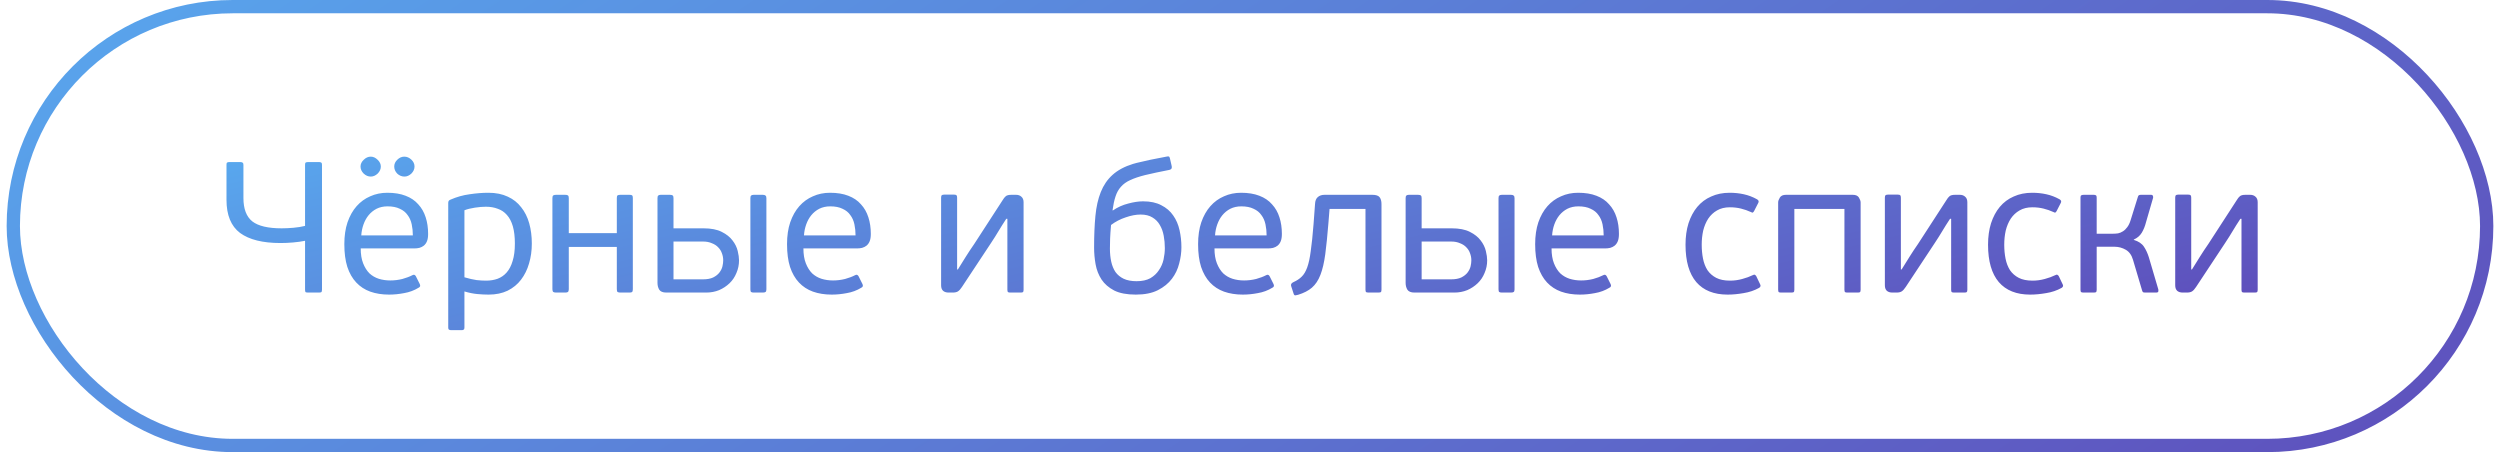 <?xml version="1.0" encoding="UTF-8"?> <svg xmlns="http://www.w3.org/2000/svg" width="188" height="34" viewBox="0 0 188 34" fill="none"><rect x="1" y="0.5" width="186" height="33" rx="16.5" stroke="url(#paint0_linear_650_9220)"></rect><path d="M17.032 12.396C17.032 12.303 17.046 12.247 17.074 12.228C17.111 12.2 17.172 12.186 17.256 12.186H18.068C18.143 12.186 18.199 12.2 18.236 12.228C18.283 12.247 18.306 12.303 18.306 12.396V14.888C18.306 15.709 18.53 16.297 18.978 16.652C19.426 16.997 20.159 17.17 21.176 17.17C21.456 17.17 21.755 17.156 22.072 17.128C22.389 17.1 22.679 17.053 22.94 16.988V12.396C22.94 12.303 22.954 12.247 22.982 12.228C23.019 12.2 23.085 12.186 23.178 12.186H23.99C24.065 12.186 24.121 12.2 24.158 12.228C24.195 12.247 24.214 12.303 24.214 12.396V21.79C24.214 21.883 24.195 21.944 24.158 21.972C24.121 21.991 24.065 22 23.99 22H23.178C23.085 22 23.019 21.991 22.982 21.972C22.954 21.944 22.94 21.883 22.94 21.79V18.108C22.669 18.164 22.366 18.206 22.03 18.234C21.703 18.262 21.391 18.276 21.092 18.276C19.757 18.276 18.745 18.024 18.054 17.52C17.373 17.007 17.032 16.176 17.032 15.028V12.396ZM29.128 14.496C29.66 14.496 30.117 14.571 30.5 14.72C30.892 14.869 31.209 15.084 31.452 15.364C31.704 15.635 31.89 15.961 32.012 16.344C32.133 16.717 32.194 17.133 32.194 17.59C32.194 17.814 32.166 17.996 32.11 18.136C32.054 18.276 31.974 18.388 31.872 18.472C31.778 18.547 31.666 18.603 31.536 18.64C31.414 18.668 31.284 18.682 31.144 18.682H27.126C27.126 19.121 27.186 19.494 27.308 19.802C27.429 20.11 27.588 20.362 27.784 20.558C27.989 20.745 28.222 20.88 28.484 20.964C28.754 21.048 29.044 21.09 29.352 21.09C29.66 21.09 29.963 21.053 30.262 20.978C30.56 20.894 30.808 20.801 31.004 20.698C31.116 20.633 31.204 20.656 31.27 20.768L31.564 21.356C31.629 21.487 31.601 21.58 31.48 21.636C31.144 21.841 30.78 21.977 30.388 22.042C30.005 22.117 29.627 22.154 29.254 22.154C28.731 22.154 28.26 22.079 27.84 21.93C27.429 21.781 27.079 21.552 26.79 21.244C26.5 20.936 26.276 20.544 26.118 20.068C25.968 19.592 25.894 19.023 25.894 18.36C25.894 17.744 25.973 17.198 26.132 16.722C26.3 16.237 26.528 15.831 26.818 15.504C27.107 15.177 27.448 14.93 27.84 14.762C28.232 14.585 28.661 14.496 29.128 14.496ZM31.046 17.702C31.046 17.413 31.018 17.137 30.962 16.876C30.906 16.605 30.803 16.372 30.654 16.176C30.514 15.971 30.318 15.812 30.066 15.7C29.823 15.579 29.515 15.518 29.142 15.518C28.834 15.518 28.558 15.579 28.316 15.7C28.082 15.821 27.882 15.985 27.714 16.19C27.555 16.386 27.429 16.615 27.336 16.876C27.242 17.137 27.186 17.413 27.168 17.702H31.046ZM31.172 12.522C31.172 12.718 31.092 12.895 30.934 13.054C30.775 13.203 30.602 13.278 30.416 13.278C30.21 13.278 30.028 13.203 29.87 13.054C29.72 12.895 29.646 12.718 29.646 12.522C29.646 12.335 29.72 12.167 29.87 12.018C30.028 11.859 30.206 11.78 30.402 11.78C30.598 11.78 30.775 11.855 30.934 12.004C31.092 12.153 31.172 12.326 31.172 12.522ZM28.638 12.522C28.638 12.718 28.558 12.895 28.4 13.054C28.241 13.203 28.068 13.278 27.882 13.278C27.686 13.278 27.508 13.203 27.35 13.054C27.191 12.895 27.112 12.718 27.112 12.522C27.112 12.335 27.191 12.167 27.35 12.018C27.508 11.859 27.686 11.78 27.882 11.78C28.068 11.78 28.241 11.859 28.4 12.018C28.558 12.167 28.638 12.335 28.638 12.522ZM39.993 18.318C39.993 18.85 39.923 19.349 39.783 19.816C39.652 20.273 39.452 20.679 39.181 21.034C38.919 21.379 38.584 21.655 38.173 21.86C37.762 22.056 37.286 22.154 36.745 22.154C36.483 22.154 36.199 22.14 35.891 22.112C35.592 22.084 35.27 22.019 34.925 21.916V24.632C34.925 24.716 34.906 24.767 34.869 24.786C34.841 24.814 34.789 24.828 34.715 24.828H33.931C33.856 24.828 33.8 24.814 33.763 24.786C33.725 24.767 33.707 24.716 33.707 24.632V15.252C33.707 15.131 33.763 15.051 33.875 15.014C34.342 14.809 34.822 14.673 35.317 14.608C35.812 14.533 36.283 14.496 36.731 14.496C37.291 14.496 37.776 14.594 38.187 14.79C38.597 14.977 38.934 15.243 39.195 15.588C39.465 15.924 39.666 16.325 39.797 16.792C39.928 17.259 39.993 17.767 39.993 18.318ZM38.719 18.318C38.719 17.805 38.667 17.371 38.565 17.016C38.462 16.661 38.313 16.377 38.117 16.162C37.93 15.947 37.702 15.793 37.431 15.7C37.169 15.597 36.871 15.546 36.535 15.546C36.292 15.546 36.017 15.569 35.709 15.616C35.401 15.663 35.139 15.728 34.925 15.812V20.852C35.279 20.955 35.583 21.025 35.835 21.062C36.096 21.09 36.334 21.104 36.549 21.104C36.866 21.104 37.156 21.057 37.417 20.964C37.688 20.861 37.916 20.703 38.103 20.488C38.299 20.264 38.448 19.975 38.551 19.62C38.663 19.265 38.719 18.831 38.719 18.318ZM42.773 21.748C42.773 21.851 42.75 21.921 42.703 21.958C42.666 21.986 42.6 22 42.507 22H41.821C41.728 22 41.658 21.986 41.611 21.958C41.565 21.921 41.541 21.851 41.541 21.748V14.888C41.541 14.785 41.565 14.72 41.611 14.692C41.658 14.664 41.728 14.65 41.821 14.65H42.507C42.6 14.65 42.666 14.664 42.703 14.692C42.75 14.72 42.773 14.785 42.773 14.888V17.534H46.385V14.888C46.385 14.785 46.404 14.72 46.441 14.692C46.488 14.664 46.558 14.65 46.651 14.65H47.337C47.44 14.65 47.505 14.664 47.533 14.692C47.571 14.72 47.589 14.785 47.589 14.888V21.748C47.589 21.851 47.571 21.921 47.533 21.958C47.505 21.986 47.44 22 47.337 22H46.651C46.558 22 46.488 21.986 46.441 21.958C46.404 21.921 46.385 21.851 46.385 21.748V18.57H42.773V21.748ZM56.429 14.902C56.429 14.799 56.448 14.734 56.485 14.706C56.523 14.669 56.588 14.65 56.681 14.65H57.367C57.461 14.65 57.526 14.669 57.563 14.706C57.61 14.734 57.633 14.799 57.633 14.902V21.762C57.633 21.865 57.61 21.93 57.563 21.958C57.526 21.986 57.461 22 57.367 22H56.681C56.588 22 56.523 21.986 56.485 21.958C56.448 21.93 56.429 21.865 56.429 21.762V14.902ZM52.901 17.17C53.471 17.17 53.928 17.259 54.273 17.436C54.628 17.613 54.898 17.828 55.085 18.08C55.281 18.332 55.412 18.598 55.477 18.878C55.542 19.149 55.575 19.382 55.575 19.578C55.575 19.914 55.51 20.231 55.379 20.53C55.258 20.829 55.085 21.085 54.861 21.3C54.637 21.515 54.376 21.687 54.077 21.818C53.779 21.939 53.456 22 53.111 22H50.101C49.84 22 49.663 21.925 49.569 21.776C49.485 21.627 49.443 21.459 49.443 21.272V14.902C49.443 14.799 49.462 14.734 49.499 14.706C49.536 14.669 49.597 14.65 49.681 14.65H50.381C50.484 14.65 50.554 14.669 50.591 14.706C50.629 14.734 50.647 14.799 50.647 14.902V17.17H52.901ZM50.647 18.164V21.006H52.859C53.176 21.006 53.433 20.959 53.629 20.866C53.834 20.763 53.993 20.637 54.105 20.488C54.217 20.339 54.292 20.185 54.329 20.026C54.367 19.858 54.385 19.709 54.385 19.578C54.385 19.391 54.352 19.214 54.287 19.046C54.231 18.878 54.138 18.729 54.007 18.598C53.886 18.467 53.727 18.365 53.531 18.29C53.344 18.206 53.125 18.164 52.873 18.164H50.647ZM62.419 14.496C62.951 14.496 63.408 14.571 63.791 14.72C64.183 14.869 64.5 15.084 64.743 15.364C64.995 15.635 65.181 15.961 65.303 16.344C65.424 16.717 65.485 17.133 65.485 17.59C65.485 17.814 65.457 17.996 65.401 18.136C65.345 18.276 65.265 18.388 65.163 18.472C65.069 18.547 64.957 18.603 64.827 18.64C64.705 18.668 64.575 18.682 64.435 18.682H60.417C60.417 19.121 60.477 19.494 60.599 19.802C60.72 20.11 60.879 20.362 61.075 20.558C61.28 20.745 61.513 20.88 61.775 20.964C62.045 21.048 62.335 21.09 62.643 21.09C62.951 21.09 63.254 21.053 63.553 20.978C63.851 20.894 64.099 20.801 64.295 20.698C64.407 20.633 64.495 20.656 64.561 20.768L64.855 21.356C64.92 21.487 64.892 21.58 64.771 21.636C64.435 21.841 64.071 21.977 63.679 22.042C63.296 22.117 62.918 22.154 62.545 22.154C62.022 22.154 61.551 22.079 61.131 21.93C60.72 21.781 60.37 21.552 60.081 21.244C59.791 20.936 59.567 20.544 59.409 20.068C59.259 19.592 59.185 19.023 59.185 18.36C59.185 17.744 59.264 17.198 59.423 16.722C59.591 16.237 59.819 15.831 60.109 15.504C60.398 15.177 60.739 14.93 61.131 14.762C61.523 14.585 61.952 14.496 62.419 14.496ZM64.337 17.702C64.337 17.413 64.309 17.137 64.253 16.876C64.197 16.605 64.094 16.372 63.945 16.176C63.805 15.971 63.609 15.812 63.357 15.7C63.114 15.579 62.806 15.518 62.433 15.518C62.125 15.518 61.849 15.579 61.607 15.7C61.373 15.821 61.173 15.985 61.005 16.19C60.846 16.386 60.72 16.615 60.627 16.876C60.533 17.137 60.477 17.413 60.459 17.702H64.337ZM70.771 14.86C70.771 14.767 70.79 14.706 70.827 14.678C70.865 14.65 70.921 14.636 70.995 14.636H71.751C71.835 14.636 71.891 14.65 71.919 14.678C71.957 14.706 71.975 14.767 71.975 14.86V20.264H72.031C72.255 19.909 72.456 19.587 72.633 19.298C72.82 18.999 73.03 18.682 73.263 18.346L75.377 15.084C75.471 14.925 75.559 14.813 75.643 14.748C75.727 14.683 75.863 14.65 76.049 14.65H76.413C76.572 14.65 76.703 14.697 76.805 14.79C76.917 14.883 76.973 15.023 76.973 15.21V21.804C76.973 21.888 76.955 21.944 76.917 21.972C76.889 21.991 76.833 22 76.749 22H75.979C75.905 22 75.849 21.991 75.811 21.972C75.774 21.944 75.755 21.888 75.755 21.804V16.456H75.671C75.559 16.624 75.457 16.783 75.363 16.932C75.279 17.072 75.191 17.217 75.097 17.366C75.013 17.506 74.925 17.651 74.831 17.8C74.738 17.949 74.635 18.108 74.523 18.276L72.339 21.58C72.237 21.739 72.134 21.851 72.031 21.916C71.938 21.972 71.812 22 71.653 22H71.331C71.163 22 71.028 21.958 70.925 21.874C70.823 21.781 70.771 21.641 70.771 21.454V14.86ZM85.468 21.146C85.888 21.146 86.233 21.071 86.504 20.922C86.775 20.763 86.989 20.563 87.148 20.32C87.316 20.077 87.433 19.811 87.498 19.522C87.563 19.223 87.596 18.934 87.596 18.654C87.596 18.337 87.568 18.029 87.512 17.73C87.456 17.422 87.358 17.151 87.218 16.918C87.087 16.685 86.905 16.498 86.672 16.358C86.439 16.209 86.14 16.134 85.776 16.134C85.43 16.134 85.057 16.204 84.656 16.344C84.254 16.475 83.886 16.666 83.55 16.918C83.513 17.347 83.489 17.693 83.48 17.954C83.471 18.206 83.466 18.453 83.466 18.696C83.466 19.051 83.499 19.377 83.564 19.676C83.629 19.975 83.737 20.236 83.886 20.46C84.044 20.675 84.25 20.843 84.502 20.964C84.763 21.085 85.085 21.146 85.468 21.146ZM85.958 15.14C86.508 15.14 86.966 15.238 87.33 15.434C87.703 15.621 88.002 15.877 88.226 16.204C88.45 16.521 88.609 16.89 88.702 17.31C88.795 17.721 88.842 18.15 88.842 18.598C88.842 18.99 88.786 19.396 88.674 19.816C88.571 20.236 88.389 20.619 88.128 20.964C87.867 21.309 87.516 21.594 87.078 21.818C86.639 22.042 86.084 22.154 85.412 22.154C84.74 22.154 84.198 22.051 83.788 21.846C83.377 21.631 83.06 21.356 82.836 21.02C82.612 20.675 82.463 20.292 82.388 19.872C82.313 19.452 82.276 19.032 82.276 18.612C82.276 17.725 82.308 16.937 82.374 16.246C82.439 15.555 82.575 14.953 82.78 14.44C82.985 13.927 83.279 13.497 83.662 13.152C84.054 12.797 84.567 12.522 85.202 12.326C85.388 12.27 85.594 12.219 85.818 12.172C86.042 12.116 86.266 12.065 86.49 12.018C86.714 11.971 86.928 11.929 87.134 11.892C87.349 11.855 87.54 11.817 87.708 11.78C87.792 11.761 87.853 11.757 87.89 11.766C87.927 11.775 87.955 11.817 87.974 11.892L88.1 12.438C88.156 12.625 88.105 12.737 87.946 12.774C87.227 12.914 86.616 13.045 86.112 13.166C85.664 13.278 85.29 13.404 84.992 13.544C84.703 13.675 84.469 13.843 84.292 14.048C84.115 14.244 83.979 14.487 83.886 14.776C83.793 15.056 83.718 15.401 83.662 15.812C83.671 15.812 83.68 15.817 83.69 15.826C84.044 15.583 84.427 15.411 84.838 15.308C85.249 15.196 85.622 15.14 85.958 15.14ZM93.331 14.496C93.863 14.496 94.32 14.571 94.703 14.72C95.095 14.869 95.412 15.084 95.655 15.364C95.907 15.635 96.094 15.961 96.215 16.344C96.336 16.717 96.397 17.133 96.397 17.59C96.397 17.814 96.369 17.996 96.313 18.136C96.257 18.276 96.177 18.388 96.075 18.472C95.981 18.547 95.87 18.603 95.739 18.64C95.618 18.668 95.487 18.682 95.347 18.682H91.329C91.329 19.121 91.389 19.494 91.511 19.802C91.632 20.11 91.791 20.362 91.987 20.558C92.192 20.745 92.425 20.88 92.687 20.964C92.957 21.048 93.247 21.09 93.555 21.09C93.863 21.09 94.166 21.053 94.465 20.978C94.763 20.894 95.011 20.801 95.207 20.698C95.319 20.633 95.407 20.656 95.473 20.768L95.767 21.356C95.832 21.487 95.804 21.58 95.683 21.636C95.347 21.841 94.983 21.977 94.591 22.042C94.208 22.117 93.83 22.154 93.457 22.154C92.934 22.154 92.463 22.079 92.043 21.93C91.632 21.781 91.282 21.552 90.993 21.244C90.704 20.936 90.48 20.544 90.321 20.068C90.171 19.592 90.097 19.023 90.097 18.36C90.097 17.744 90.176 17.198 90.335 16.722C90.503 16.237 90.731 15.831 91.021 15.504C91.31 15.177 91.651 14.93 92.043 14.762C92.435 14.585 92.864 14.496 93.331 14.496ZM95.249 17.702C95.249 17.413 95.221 17.137 95.165 16.876C95.109 16.605 95.006 16.372 94.857 16.176C94.717 15.971 94.521 15.812 94.269 15.7C94.026 15.579 93.718 15.518 93.345 15.518C93.037 15.518 92.761 15.579 92.519 15.7C92.285 15.821 92.085 15.985 91.917 16.19C91.758 16.386 91.632 16.615 91.539 16.876C91.445 17.137 91.389 17.413 91.371 17.702H95.249ZM98.89 15.35C98.899 15.107 98.969 14.93 99.1 14.818C99.231 14.706 99.399 14.65 99.604 14.65H103.202C103.473 14.65 103.655 14.711 103.748 14.832C103.841 14.953 103.888 15.126 103.888 15.35V21.79C103.888 21.883 103.869 21.944 103.832 21.972C103.795 21.991 103.725 22 103.622 22H102.936C102.852 22 102.787 21.991 102.74 21.972C102.703 21.944 102.684 21.883 102.684 21.79V15.714H99.982L99.898 16.764C99.823 17.697 99.744 18.481 99.66 19.116C99.576 19.741 99.455 20.259 99.296 20.67C99.137 21.081 98.923 21.403 98.652 21.636C98.391 21.86 98.045 22.037 97.616 22.168C97.56 22.187 97.495 22.201 97.42 22.21C97.355 22.219 97.308 22.177 97.28 22.084L97.098 21.524C97.051 21.393 97.107 21.291 97.266 21.216C97.518 21.104 97.723 20.969 97.882 20.81C98.05 20.651 98.19 20.418 98.302 20.11C98.414 19.802 98.503 19.391 98.568 18.878C98.643 18.365 98.713 17.693 98.778 16.862L98.89 15.35ZM112.689 14.902C112.689 14.799 112.708 14.734 112.745 14.706C112.782 14.669 112.848 14.65 112.941 14.65H113.627C113.72 14.65 113.786 14.669 113.823 14.706C113.87 14.734 113.893 14.799 113.893 14.902V21.762C113.893 21.865 113.87 21.93 113.823 21.958C113.786 21.986 113.72 22 113.627 22H112.941C112.848 22 112.782 21.986 112.745 21.958C112.708 21.93 112.689 21.865 112.689 21.762V14.902ZM109.161 17.17C109.73 17.17 110.188 17.259 110.533 17.436C110.888 17.613 111.158 17.828 111.345 18.08C111.541 18.332 111.672 18.598 111.737 18.878C111.802 19.149 111.835 19.382 111.835 19.578C111.835 19.914 111.77 20.231 111.639 20.53C111.518 20.829 111.345 21.085 111.121 21.3C110.897 21.515 110.636 21.687 110.337 21.818C110.038 21.939 109.716 22 109.371 22H106.361C106.1 22 105.922 21.925 105.829 21.776C105.745 21.627 105.703 21.459 105.703 21.272V14.902C105.703 14.799 105.722 14.734 105.759 14.706C105.796 14.669 105.857 14.65 105.941 14.65H106.641C106.744 14.65 106.814 14.669 106.851 14.706C106.888 14.734 106.907 14.799 106.907 14.902V17.17H109.161ZM106.907 18.164V21.006H109.119C109.436 21.006 109.693 20.959 109.889 20.866C110.094 20.763 110.253 20.637 110.365 20.488C110.477 20.339 110.552 20.185 110.589 20.026C110.626 19.858 110.645 19.709 110.645 19.578C110.645 19.391 110.612 19.214 110.547 19.046C110.491 18.878 110.398 18.729 110.267 18.598C110.146 18.467 109.987 18.365 109.791 18.29C109.604 18.206 109.385 18.164 109.133 18.164H106.907ZM118.678 14.496C119.21 14.496 119.668 14.571 120.05 14.72C120.442 14.869 120.76 15.084 121.002 15.364C121.254 15.635 121.441 15.961 121.562 16.344C121.684 16.717 121.744 17.133 121.744 17.59C121.744 17.814 121.716 17.996 121.66 18.136C121.604 18.276 121.525 18.388 121.422 18.472C121.329 18.547 121.217 18.603 121.086 18.64C120.965 18.668 120.834 18.682 120.694 18.682H116.676C116.676 19.121 116.737 19.494 116.858 19.802C116.98 20.11 117.138 20.362 117.334 20.558C117.54 20.745 117.773 20.88 118.034 20.964C118.305 21.048 118.594 21.09 118.902 21.09C119.21 21.09 119.514 21.053 119.812 20.978C120.111 20.894 120.358 20.801 120.554 20.698C120.666 20.633 120.755 20.656 120.82 20.768L121.114 21.356C121.18 21.487 121.152 21.58 121.03 21.636C120.694 21.841 120.33 21.977 119.938 22.042C119.556 22.117 119.178 22.154 118.804 22.154C118.282 22.154 117.81 22.079 117.39 21.93C116.98 21.781 116.63 21.552 116.34 21.244C116.051 20.936 115.827 20.544 115.668 20.068C115.519 19.592 115.444 19.023 115.444 18.36C115.444 17.744 115.524 17.198 115.682 16.722C115.85 16.237 116.079 15.831 116.368 15.504C116.658 15.177 116.998 14.93 117.39 14.762C117.782 14.585 118.212 14.496 118.678 14.496ZM120.596 17.702C120.596 17.413 120.568 17.137 120.512 16.876C120.456 16.605 120.354 16.372 120.204 16.176C120.064 15.971 119.868 15.812 119.616 15.7C119.374 15.579 119.066 15.518 118.692 15.518C118.384 15.518 118.109 15.579 117.866 15.7C117.633 15.821 117.432 15.985 117.264 16.19C117.106 16.386 116.98 16.615 116.886 16.876C116.793 17.137 116.737 17.413 116.718 17.702H120.596ZM130.097 21.104C130.414 21.104 130.722 21.062 131.021 20.978C131.329 20.894 131.586 20.801 131.791 20.698C131.875 20.651 131.936 20.642 131.973 20.67C132.01 20.689 132.043 20.721 132.071 20.768L132.351 21.356C132.426 21.477 132.402 21.575 132.281 21.65C131.926 21.846 131.539 21.977 131.119 22.042C130.699 22.117 130.298 22.154 129.915 22.154C128.888 22.154 128.104 21.841 127.563 21.216C127.022 20.581 126.751 19.643 126.751 18.402C126.751 17.805 126.826 17.268 126.975 16.792C127.134 16.307 127.353 15.896 127.633 15.56C127.922 15.215 128.272 14.953 128.683 14.776C129.094 14.589 129.556 14.496 130.069 14.496C130.442 14.496 130.797 14.533 131.133 14.608C131.478 14.683 131.81 14.809 132.127 14.986C132.258 15.061 132.286 15.159 132.211 15.28L131.917 15.854C131.889 15.91 131.856 15.952 131.819 15.98C131.791 15.999 131.735 15.985 131.651 15.938C131.427 15.835 131.184 15.751 130.923 15.686C130.662 15.621 130.382 15.588 130.083 15.588C129.71 15.588 129.388 15.667 129.117 15.826C128.856 15.975 128.636 16.181 128.459 16.442C128.291 16.703 128.165 17.002 128.081 17.338C128.006 17.674 127.969 18.029 127.969 18.402C127.969 18.775 128.002 19.125 128.067 19.452C128.132 19.779 128.244 20.068 128.403 20.32C128.571 20.563 128.79 20.754 129.061 20.894C129.332 21.034 129.677 21.104 130.097 21.104ZM134.935 21.79C134.935 21.883 134.916 21.944 134.879 21.972C134.841 21.991 134.785 22 134.711 22H133.941C133.866 22 133.81 21.991 133.773 21.972C133.735 21.944 133.717 21.883 133.717 21.79V15.224C133.717 15.121 133.759 15 133.843 14.86C133.927 14.72 134.081 14.65 134.305 14.65H139.331C139.555 14.65 139.709 14.72 139.793 14.86C139.877 15 139.919 15.121 139.919 15.224V21.79C139.919 21.883 139.9 21.944 139.863 21.972C139.835 21.991 139.779 22 139.695 22H138.925C138.85 22 138.794 21.991 138.757 21.972C138.719 21.944 138.701 21.883 138.701 21.79V15.714H134.935V21.79ZM141.742 14.86C141.742 14.767 141.761 14.706 141.798 14.678C141.835 14.65 141.891 14.636 141.966 14.636H142.722C142.806 14.636 142.862 14.65 142.89 14.678C142.927 14.706 142.946 14.767 142.946 14.86V20.264H143.002C143.226 19.909 143.427 19.587 143.604 19.298C143.791 18.999 144.001 18.682 144.234 18.346L146.348 15.084C146.441 14.925 146.53 14.813 146.614 14.748C146.698 14.683 146.833 14.65 147.02 14.65H147.384C147.543 14.65 147.673 14.697 147.776 14.79C147.888 14.883 147.944 15.023 147.944 15.21V21.804C147.944 21.888 147.925 21.944 147.888 21.972C147.86 21.991 147.804 22 147.72 22H146.95C146.875 22 146.819 21.991 146.782 21.972C146.745 21.944 146.726 21.888 146.726 21.804V16.456H146.642C146.53 16.624 146.427 16.783 146.334 16.932C146.25 17.072 146.161 17.217 146.068 17.366C145.984 17.506 145.895 17.651 145.802 17.8C145.709 17.949 145.606 18.108 145.494 18.276L143.31 21.58C143.207 21.739 143.105 21.851 143.002 21.916C142.909 21.972 142.783 22 142.624 22H142.302C142.134 22 141.999 21.958 141.896 21.874C141.793 21.781 141.742 21.641 141.742 21.454V14.86ZM152.847 21.104C153.164 21.104 153.472 21.062 153.771 20.978C154.079 20.894 154.336 20.801 154.541 20.698C154.625 20.651 154.686 20.642 154.723 20.67C154.76 20.689 154.793 20.721 154.821 20.768L155.101 21.356C155.176 21.477 155.152 21.575 155.031 21.65C154.676 21.846 154.289 21.977 153.869 22.042C153.449 22.117 153.048 22.154 152.665 22.154C151.638 22.154 150.854 21.841 150.313 21.216C149.772 20.581 149.501 19.643 149.501 18.402C149.501 17.805 149.576 17.268 149.725 16.792C149.884 16.307 150.103 15.896 150.383 15.56C150.672 15.215 151.022 14.953 151.433 14.776C151.844 14.589 152.306 14.496 152.819 14.496C153.192 14.496 153.547 14.533 153.883 14.608C154.228 14.683 154.56 14.809 154.877 14.986C155.008 15.061 155.036 15.159 154.961 15.28L154.667 15.854C154.639 15.91 154.606 15.952 154.569 15.98C154.541 15.999 154.485 15.985 154.401 15.938C154.177 15.835 153.934 15.751 153.673 15.686C153.412 15.621 153.132 15.588 152.833 15.588C152.46 15.588 152.138 15.667 151.867 15.826C151.606 15.975 151.386 16.181 151.209 16.442C151.041 16.703 150.915 17.002 150.831 17.338C150.756 17.674 150.719 18.029 150.719 18.402C150.719 18.775 150.752 19.125 150.817 19.452C150.882 19.779 150.994 20.068 151.153 20.32C151.321 20.563 151.54 20.754 151.811 20.894C152.082 21.034 152.427 21.104 152.847 21.104ZM157.671 21.79C157.671 21.883 157.652 21.944 157.615 21.972C157.587 21.991 157.531 22 157.447 22H156.691C156.616 22 156.555 21.991 156.509 21.972C156.471 21.944 156.453 21.883 156.453 21.79V14.86C156.453 14.767 156.471 14.711 156.509 14.692C156.555 14.664 156.616 14.65 156.691 14.65H157.447C157.531 14.65 157.587 14.664 157.615 14.692C157.652 14.711 157.671 14.767 157.671 14.86V17.576H158.875C159.015 17.576 159.15 17.567 159.281 17.548C159.411 17.52 159.533 17.469 159.645 17.394C159.766 17.319 159.873 17.217 159.967 17.086C160.069 16.955 160.153 16.783 160.219 16.568L160.765 14.818C160.783 14.743 160.811 14.697 160.849 14.678C160.895 14.659 160.942 14.65 160.989 14.65H161.759C161.833 14.65 161.88 14.678 161.899 14.734C161.917 14.781 161.922 14.827 161.913 14.874L161.381 16.708C161.306 17.007 161.199 17.273 161.059 17.506C160.919 17.73 160.723 17.898 160.471 18.01L160.457 18.038C160.821 18.15 161.077 18.323 161.227 18.556C161.376 18.78 161.497 19.041 161.591 19.34L162.305 21.762C162.314 21.809 162.314 21.86 162.305 21.916C162.295 21.972 162.239 22 162.137 22H161.311C161.273 22 161.231 21.995 161.185 21.986C161.138 21.967 161.105 21.921 161.087 21.846L160.401 19.536C160.298 19.181 160.116 18.929 159.855 18.78C159.593 18.631 159.318 18.556 159.029 18.556H157.671V21.79ZM163.576 14.86C163.576 14.767 163.595 14.706 163.632 14.678C163.669 14.65 163.725 14.636 163.8 14.636H164.556C164.64 14.636 164.696 14.65 164.724 14.678C164.761 14.706 164.78 14.767 164.78 14.86V20.264H164.836C165.06 19.909 165.261 19.587 165.438 19.298C165.625 18.999 165.835 18.682 166.068 18.346L168.182 15.084C168.275 14.925 168.364 14.813 168.448 14.748C168.532 14.683 168.667 14.65 168.854 14.65H169.218C169.377 14.65 169.507 14.697 169.61 14.79C169.722 14.883 169.778 15.023 169.778 15.21V21.804C169.778 21.888 169.759 21.944 169.722 21.972C169.694 21.991 169.638 22 169.554 22H168.784C168.709 22 168.653 21.991 168.616 21.972C168.579 21.944 168.56 21.888 168.56 21.804V16.456H168.476C168.364 16.624 168.261 16.783 168.168 16.932C168.084 17.072 167.995 17.217 167.902 17.366C167.818 17.506 167.729 17.651 167.636 17.8C167.543 17.949 167.44 18.108 167.328 18.276L165.144 21.58C165.041 21.739 164.939 21.851 164.836 21.916C164.743 21.972 164.617 22 164.458 22H164.136C163.968 22 163.833 21.958 163.73 21.874C163.627 21.781 163.576 21.641 163.576 21.454V14.86Z" fill="url(#paint1_linear_650_9220)"></path><defs><linearGradient id="paint0_linear_650_9220" x1="-66.643" y1="-2.584" x2="49.677" y2="171.278" gradientUnits="userSpaceOnUse"><stop stop-color="#56C7FF"></stop><stop offset="0.255" stop-color="#599DE8"></stop><stop offset="0.855" stop-color="#5F4AB9"></stop><stop offset="1" stop-color="#621DA1"></stop></linearGradient><linearGradient id="paint1_linear_650_9220" x1="-39.153" y1="11.24" x2="-22.517" y2="81.315" gradientUnits="userSpaceOnUse"><stop stop-color="#56C7FF"></stop><stop offset="0.255" stop-color="#599DE8"></stop><stop offset="0.855" stop-color="#5F4AB9"></stop><stop offset="1" stop-color="#621DA1"></stop></linearGradient></defs></svg> 